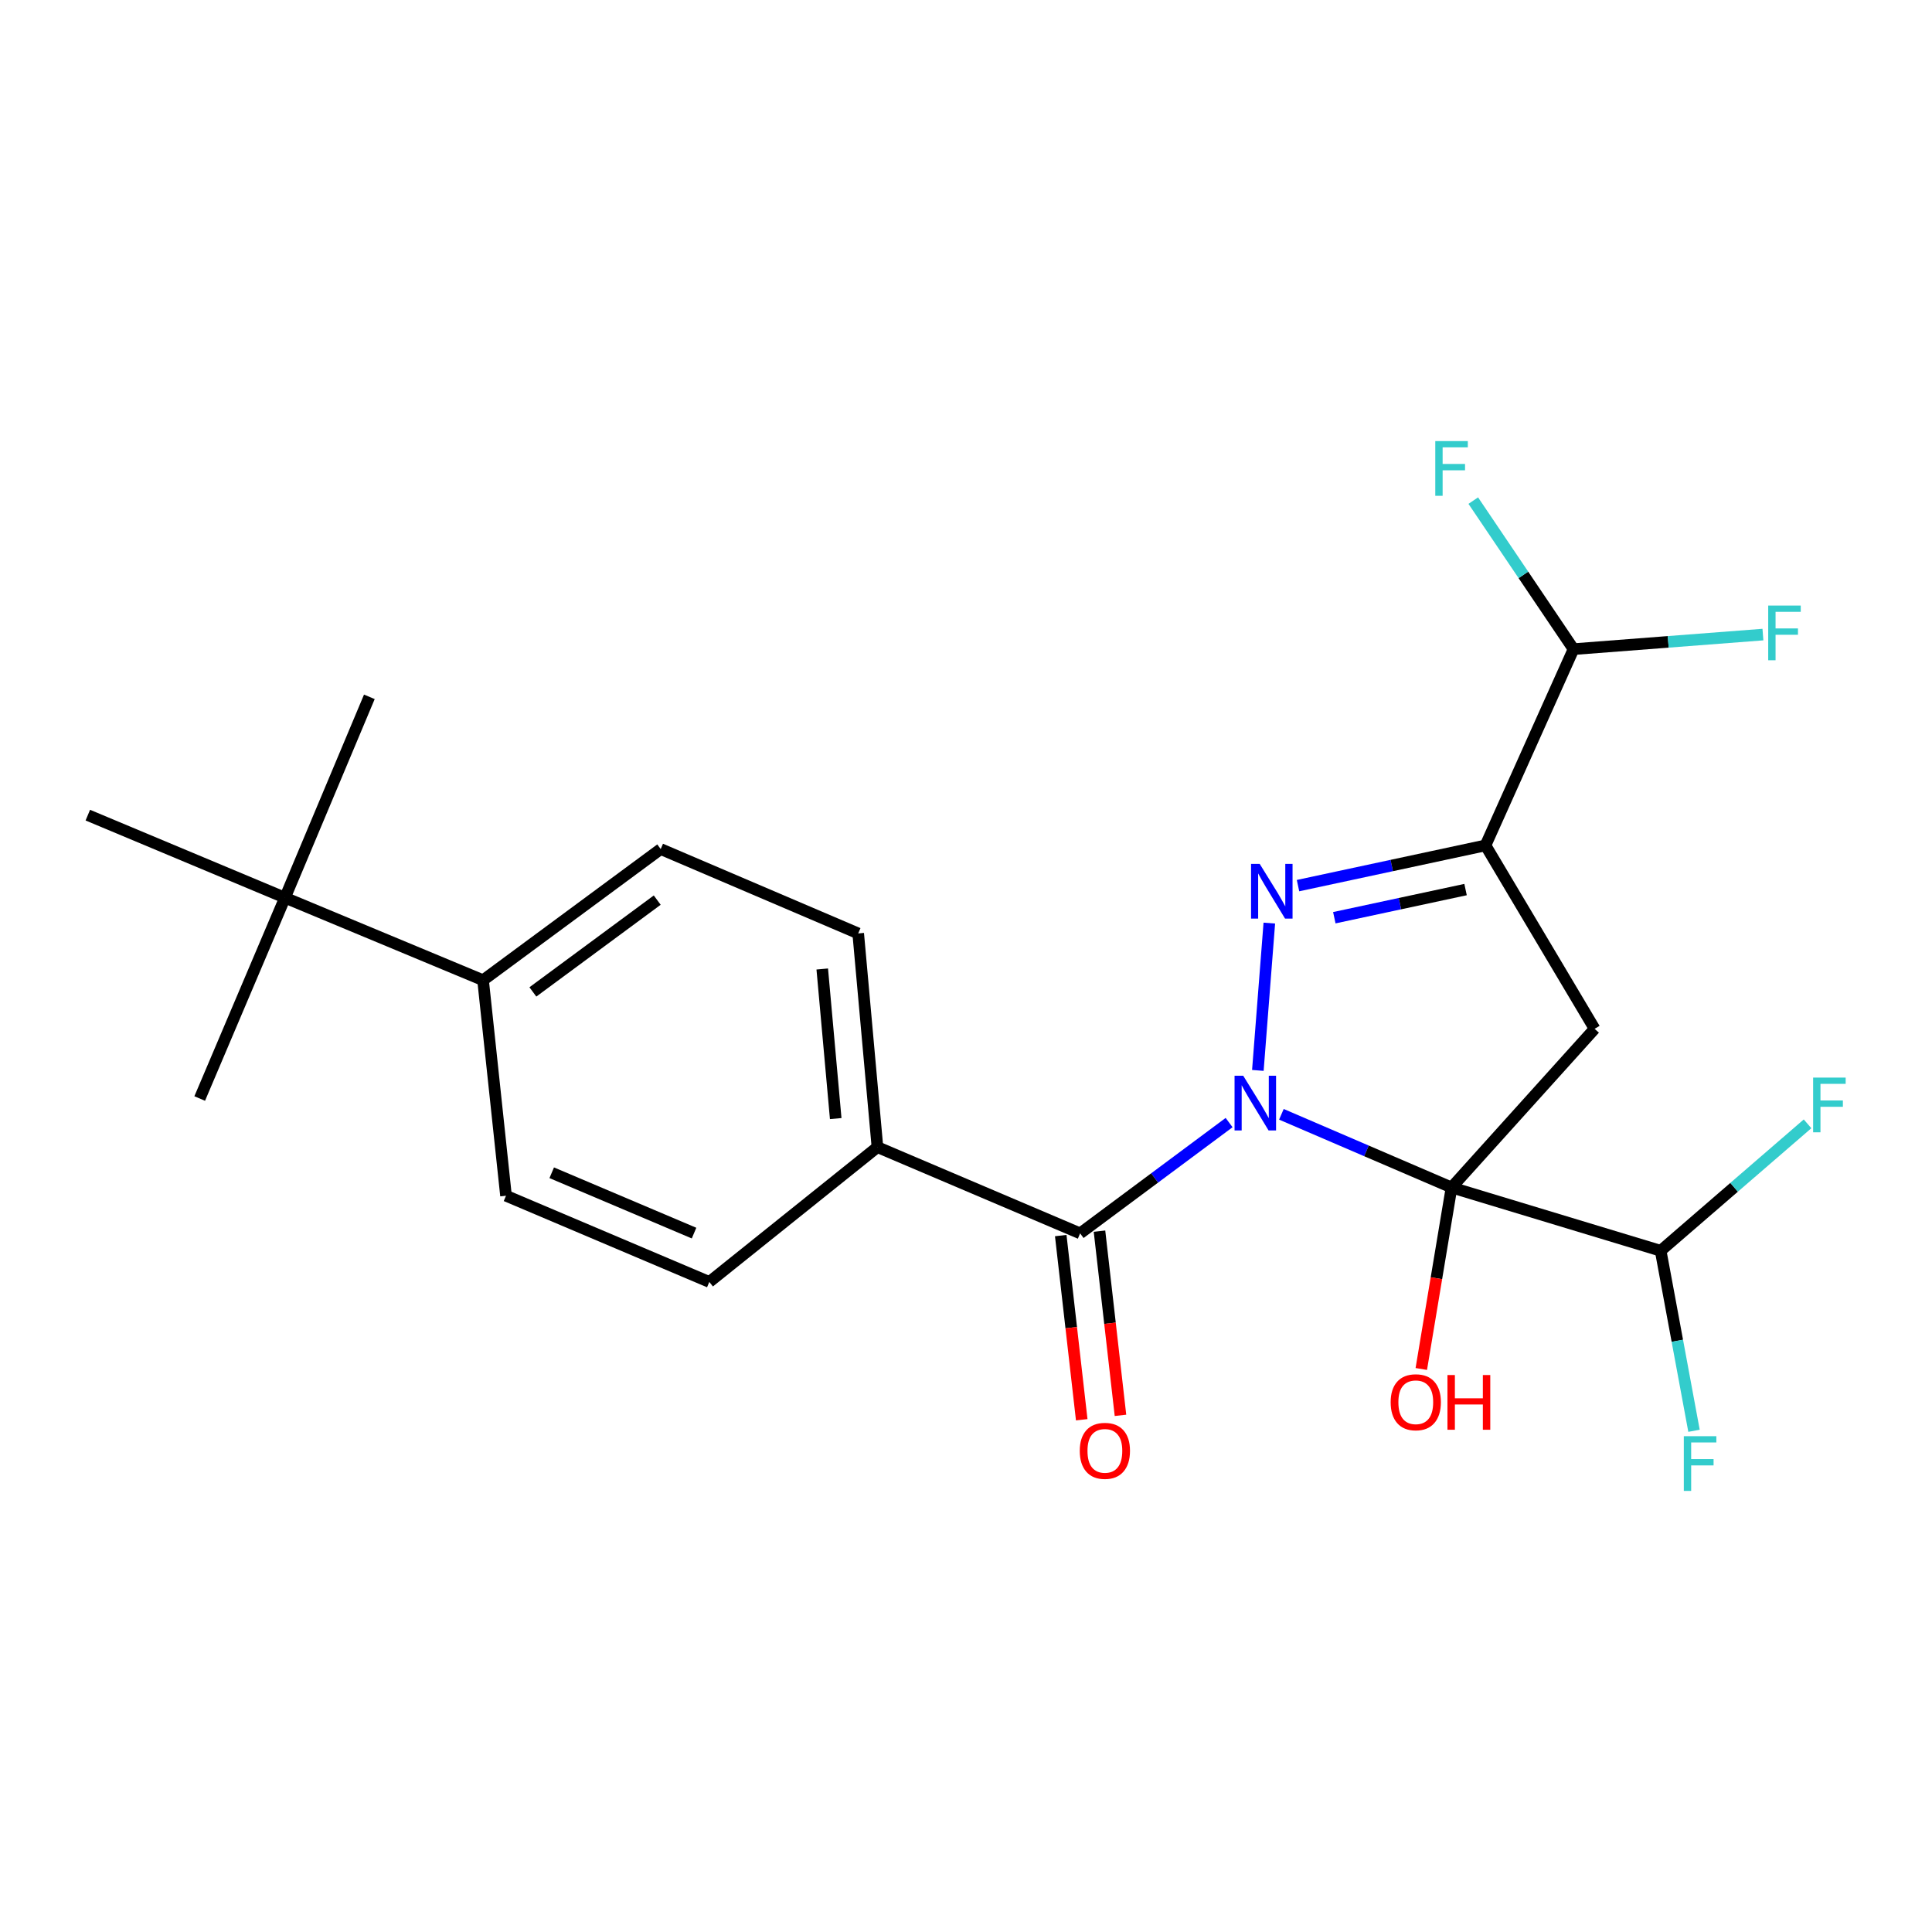 <?xml version='1.0' encoding='iso-8859-1'?>
<svg version='1.1' baseProfile='full'
              xmlns='http://www.w3.org/2000/svg'
                      xmlns:rdkit='http://www.rdkit.org/xml'
                      xmlns:xlink='http://www.w3.org/1999/xlink'
                  xml:space='preserve'
width='1000px' height='1000px' viewBox='0 0 1000 1000'>
<!-- END OF HEADER -->
<rect style='opacity:1.0;fill:#FFFFFF;stroke:none' width='1000' height='1000' x='0' y='0'> </rect>
<path class='bond-0' d='M 663.251,576.763 L 707.285,595.7' style='fill:none;fill-rule:evenodd;stroke:#0000FF;stroke-width:6px;stroke-linecap:butt;stroke-linejoin:miter;stroke-opacity:1' />
<path class='bond-0' d='M 707.285,595.7 L 751.318,614.637' style='fill:none;fill-rule:evenodd;stroke:#000000;stroke-width:6px;stroke-linecap:butt;stroke-linejoin:miter;stroke-opacity:1' />
<path class='bond-1' d='M 651.063,554.046 L 656.998,477.795' style='fill:none;fill-rule:evenodd;stroke:#0000FF;stroke-width:6px;stroke-linecap:butt;stroke-linejoin:miter;stroke-opacity:1' />
<path class='bond-4' d='M 636.182,581.043 L 597.623,609.716' style='fill:none;fill-rule:evenodd;stroke:#0000FF;stroke-width:6px;stroke-linecap:butt;stroke-linejoin:miter;stroke-opacity:1' />
<path class='bond-4' d='M 597.623,609.716 L 559.065,638.389' style='fill:none;fill-rule:evenodd;stroke:#000000;stroke-width:6px;stroke-linecap:butt;stroke-linejoin:miter;stroke-opacity:1' />
<path class='bond-3' d='M 751.318,614.637 L 825.369,532.511' style='fill:none;fill-rule:evenodd;stroke:#000000;stroke-width:6px;stroke-linecap:butt;stroke-linejoin:miter;stroke-opacity:1' />
<path class='bond-5' d='M 751.318,614.637 L 859.551,647.395' style='fill:none;fill-rule:evenodd;stroke:#000000;stroke-width:6px;stroke-linecap:butt;stroke-linejoin:miter;stroke-opacity:1' />
<path class='bond-9' d='M 751.318,614.637 L 743.489,661.61' style='fill:none;fill-rule:evenodd;stroke:#000000;stroke-width:6px;stroke-linecap:butt;stroke-linejoin:miter;stroke-opacity:1' />
<path class='bond-9' d='M 743.489,661.61 L 735.659,708.583' style='fill:none;fill-rule:evenodd;stroke:#FF0000;stroke-width:6px;stroke-linecap:butt;stroke-linejoin:miter;stroke-opacity:1' />
<path class='bond-2' d='M 671.85,458.398 L 720.371,447.989' style='fill:none;fill-rule:evenodd;stroke:#0000FF;stroke-width:6px;stroke-linecap:butt;stroke-linejoin:miter;stroke-opacity:1' />
<path class='bond-2' d='M 720.371,447.989 L 768.892,437.579' style='fill:none;fill-rule:evenodd;stroke:#000000;stroke-width:6px;stroke-linecap:butt;stroke-linejoin:miter;stroke-opacity:1' />
<path class='bond-2' d='M 690.64,475.013 L 724.605,467.726' style='fill:none;fill-rule:evenodd;stroke:#0000FF;stroke-width:6px;stroke-linecap:butt;stroke-linejoin:miter;stroke-opacity:1' />
<path class='bond-2' d='M 724.605,467.726 L 758.57,460.439' style='fill:none;fill-rule:evenodd;stroke:#000000;stroke-width:6px;stroke-linecap:butt;stroke-linejoin:miter;stroke-opacity:1' />
<path class='bond-6' d='M 768.892,437.579 L 814.457,335.996' style='fill:none;fill-rule:evenodd;stroke:#000000;stroke-width:6px;stroke-linecap:butt;stroke-linejoin:miter;stroke-opacity:1' />
<path class='bond-23' d='M 768.892,437.579 L 825.369,532.511' style='fill:none;fill-rule:evenodd;stroke:#000000;stroke-width:6px;stroke-linecap:butt;stroke-linejoin:miter;stroke-opacity:1' />
<path class='bond-7' d='M 559.065,638.389 L 454.163,593.755' style='fill:none;fill-rule:evenodd;stroke:#000000;stroke-width:6px;stroke-linecap:butt;stroke-linejoin:miter;stroke-opacity:1' />
<path class='bond-8' d='M 549.037,639.532 L 554.469,687.199' style='fill:none;fill-rule:evenodd;stroke:#000000;stroke-width:6px;stroke-linecap:butt;stroke-linejoin:miter;stroke-opacity:1' />
<path class='bond-8' d='M 554.469,687.199 L 559.901,734.865' style='fill:none;fill-rule:evenodd;stroke:#FF0000;stroke-width:6px;stroke-linecap:butt;stroke-linejoin:miter;stroke-opacity:1' />
<path class='bond-8' d='M 569.093,637.246 L 574.525,684.913' style='fill:none;fill-rule:evenodd;stroke:#000000;stroke-width:6px;stroke-linecap:butt;stroke-linejoin:miter;stroke-opacity:1' />
<path class='bond-8' d='M 574.525,684.913 L 579.957,732.58' style='fill:none;fill-rule:evenodd;stroke:#FF0000;stroke-width:6px;stroke-linecap:butt;stroke-linejoin:miter;stroke-opacity:1' />
<path class='bond-16' d='M 859.551,647.395 L 897.569,614.542' style='fill:none;fill-rule:evenodd;stroke:#000000;stroke-width:6px;stroke-linecap:butt;stroke-linejoin:miter;stroke-opacity:1' />
<path class='bond-16' d='M 897.569,614.542 L 935.586,581.69' style='fill:none;fill-rule:evenodd;stroke:#33CCCC;stroke-width:6px;stroke-linecap:butt;stroke-linejoin:miter;stroke-opacity:1' />
<path class='bond-17' d='M 859.551,647.395 L 868.185,693.984' style='fill:none;fill-rule:evenodd;stroke:#000000;stroke-width:6px;stroke-linecap:butt;stroke-linejoin:miter;stroke-opacity:1' />
<path class='bond-17' d='M 868.185,693.984 L 876.819,740.574' style='fill:none;fill-rule:evenodd;stroke:#33CCCC;stroke-width:6px;stroke-linecap:butt;stroke-linejoin:miter;stroke-opacity:1' />
<path class='bond-18' d='M 814.457,335.996 L 863.471,332.226' style='fill:none;fill-rule:evenodd;stroke:#000000;stroke-width:6px;stroke-linecap:butt;stroke-linejoin:miter;stroke-opacity:1' />
<path class='bond-18' d='M 863.471,332.226 L 912.486,328.455' style='fill:none;fill-rule:evenodd;stroke:#33CCCC;stroke-width:6px;stroke-linecap:butt;stroke-linejoin:miter;stroke-opacity:1' />
<path class='bond-19' d='M 814.457,335.996 L 788.508,297.557' style='fill:none;fill-rule:evenodd;stroke:#000000;stroke-width:6px;stroke-linecap:butt;stroke-linejoin:miter;stroke-opacity:1' />
<path class='bond-19' d='M 788.508,297.557 L 762.56,259.118' style='fill:none;fill-rule:evenodd;stroke:#33CCCC;stroke-width:6px;stroke-linecap:butt;stroke-linejoin:miter;stroke-opacity:1' />
<path class='bond-12' d='M 454.163,593.755 L 367.137,663.533' style='fill:none;fill-rule:evenodd;stroke:#000000;stroke-width:6px;stroke-linecap:butt;stroke-linejoin:miter;stroke-opacity:1' />
<path class='bond-13' d='M 454.163,593.755 L 444.204,483.144' style='fill:none;fill-rule:evenodd;stroke:#000000;stroke-width:6px;stroke-linecap:butt;stroke-linejoin:miter;stroke-opacity:1' />
<path class='bond-13' d='M 432.564,578.973 L 425.593,501.546' style='fill:none;fill-rule:evenodd;stroke:#000000;stroke-width:6px;stroke-linecap:butt;stroke-linejoin:miter;stroke-opacity:1' />
<path class='bond-10' d='M 147.508,464.651 L 250.033,507.357' style='fill:none;fill-rule:evenodd;stroke:#000000;stroke-width:6px;stroke-linecap:butt;stroke-linejoin:miter;stroke-opacity:1' />
<path class='bond-20' d='M 147.508,464.651 L 45.455,421.912' style='fill:none;fill-rule:evenodd;stroke:#000000;stroke-width:6px;stroke-linecap:butt;stroke-linejoin:miter;stroke-opacity:1' />
<path class='bond-21' d='M 147.508,464.651 L 103.367,568.589' style='fill:none;fill-rule:evenodd;stroke:#000000;stroke-width:6px;stroke-linecap:butt;stroke-linejoin:miter;stroke-opacity:1' />
<path class='bond-22' d='M 147.508,464.651 L 191.178,360.68' style='fill:none;fill-rule:evenodd;stroke:#000000;stroke-width:6px;stroke-linecap:butt;stroke-linejoin:miter;stroke-opacity:1' />
<path class='bond-11' d='M 250.033,507.357 L 341.982,439.474' style='fill:none;fill-rule:evenodd;stroke:#000000;stroke-width:6px;stroke-linecap:butt;stroke-linejoin:miter;stroke-opacity:1' />
<path class='bond-11' d='M 275.815,513.415 L 340.179,465.897' style='fill:none;fill-rule:evenodd;stroke:#000000;stroke-width:6px;stroke-linecap:butt;stroke-linejoin:miter;stroke-opacity:1' />
<path class='bond-24' d='M 250.033,507.357 L 261.909,618.909' style='fill:none;fill-rule:evenodd;stroke:#000000;stroke-width:6px;stroke-linecap:butt;stroke-linejoin:miter;stroke-opacity:1' />
<path class='bond-15' d='M 367.137,663.533 L 261.909,618.909' style='fill:none;fill-rule:evenodd;stroke:#000000;stroke-width:6px;stroke-linecap:butt;stroke-linejoin:miter;stroke-opacity:1' />
<path class='bond-15' d='M 359.234,638.255 L 285.574,607.018' style='fill:none;fill-rule:evenodd;stroke:#000000;stroke-width:6px;stroke-linecap:butt;stroke-linejoin:miter;stroke-opacity:1' />
<path class='bond-14' d='M 444.204,483.144 L 341.982,439.474' style='fill:none;fill-rule:evenodd;stroke:#000000;stroke-width:6px;stroke-linecap:butt;stroke-linejoin:miter;stroke-opacity:1' />
<path  class='atom-0' d='M 643.487 556.795
L 652.767 571.795
Q 653.687 573.275, 655.167 575.955
Q 656.647 578.635, 656.727 578.795
L 656.727 556.795
L 660.487 556.795
L 660.487 585.115
L 656.607 585.115
L 646.647 568.715
Q 645.487 566.795, 644.247 564.595
Q 643.047 562.395, 642.687 561.715
L 642.687 585.115
L 639.007 585.115
L 639.007 556.795
L 643.487 556.795
' fill='#0000FF'/>
<path  class='atom-2' d='M 652.021 447.149
L 661.301 462.149
Q 662.221 463.629, 663.701 466.309
Q 665.181 468.989, 665.261 469.149
L 665.261 447.149
L 669.021 447.149
L 669.021 475.469
L 665.141 475.469
L 655.181 459.069
Q 654.021 457.149, 652.781 454.949
Q 651.581 452.749, 651.221 452.069
L 651.221 475.469
L 647.541 475.469
L 647.541 447.149
L 652.021 447.149
' fill='#0000FF'/>
<path  class='atom-9' d='M 558.883 750.953
Q 558.883 744.153, 562.243 740.353
Q 565.603 736.553, 571.883 736.553
Q 578.163 736.553, 581.523 740.353
Q 584.883 744.153, 584.883 750.953
Q 584.883 757.833, 581.483 761.753
Q 578.083 765.633, 571.883 765.633
Q 565.643 765.633, 562.243 761.753
Q 558.883 757.873, 558.883 750.953
M 571.883 762.433
Q 576.203 762.433, 578.523 759.553
Q 580.883 756.633, 580.883 750.953
Q 580.883 745.393, 578.523 742.593
Q 576.203 739.753, 571.883 739.753
Q 567.563 739.753, 565.203 742.553
Q 562.883 745.353, 562.883 750.953
Q 562.883 756.673, 565.203 759.553
Q 567.563 762.433, 571.883 762.433
' fill='#FF0000'/>
<path  class='atom-10' d='M 719.803 725.798
Q 719.803 718.998, 723.163 715.198
Q 726.523 711.398, 732.803 711.398
Q 739.083 711.398, 742.443 715.198
Q 745.803 718.998, 745.803 725.798
Q 745.803 732.678, 742.403 736.598
Q 739.003 740.478, 732.803 740.478
Q 726.563 740.478, 723.163 736.598
Q 719.803 732.718, 719.803 725.798
M 732.803 737.278
Q 737.123 737.278, 739.443 734.398
Q 741.803 731.478, 741.803 725.798
Q 741.803 720.238, 739.443 717.438
Q 737.123 714.598, 732.803 714.598
Q 728.483 714.598, 726.123 717.398
Q 723.803 720.198, 723.803 725.798
Q 723.803 731.518, 726.123 734.398
Q 728.483 737.278, 732.803 737.278
' fill='#FF0000'/>
<path  class='atom-10' d='M 749.203 711.718
L 753.043 711.718
L 753.043 723.758
L 767.523 723.758
L 767.523 711.718
L 771.363 711.718
L 771.363 740.038
L 767.523 740.038
L 767.523 726.958
L 753.043 726.958
L 753.043 740.038
L 749.203 740.038
L 749.203 711.718
' fill='#FF0000'/>
<path  class='atom-17' d='M 938.471 557.76
L 955.311 557.76
L 955.311 561
L 942.271 561
L 942.271 569.6
L 953.871 569.6
L 953.871 572.88
L 942.271 572.88
L 942.271 586.08
L 938.471 586.08
L 938.471 557.76
' fill='#33CCCC'/>
<path  class='atom-18' d='M 871.542 743.374
L 888.382 743.374
L 888.382 746.614
L 875.342 746.614
L 875.342 755.214
L 886.942 755.214
L 886.942 758.494
L 875.342 758.494
L 875.342 771.694
L 871.542 771.694
L 871.542 743.374
' fill='#33CCCC'/>
<path  class='atom-19' d='M 915.223 313.437
L 932.063 313.437
L 932.063 316.677
L 919.023 316.677
L 919.023 325.277
L 930.623 325.277
L 930.623 328.557
L 919.023 328.557
L 919.023 341.757
L 915.223 341.757
L 915.223 313.437
' fill='#33CCCC'/>
<path  class='atom-20' d='M 742.898 228.306
L 759.738 228.306
L 759.738 231.546
L 746.698 231.546
L 746.698 240.146
L 758.298 240.146
L 758.298 243.426
L 746.698 243.426
L 746.698 256.626
L 742.898 256.626
L 742.898 228.306
' fill='#33CCCC'/>
</svg>
